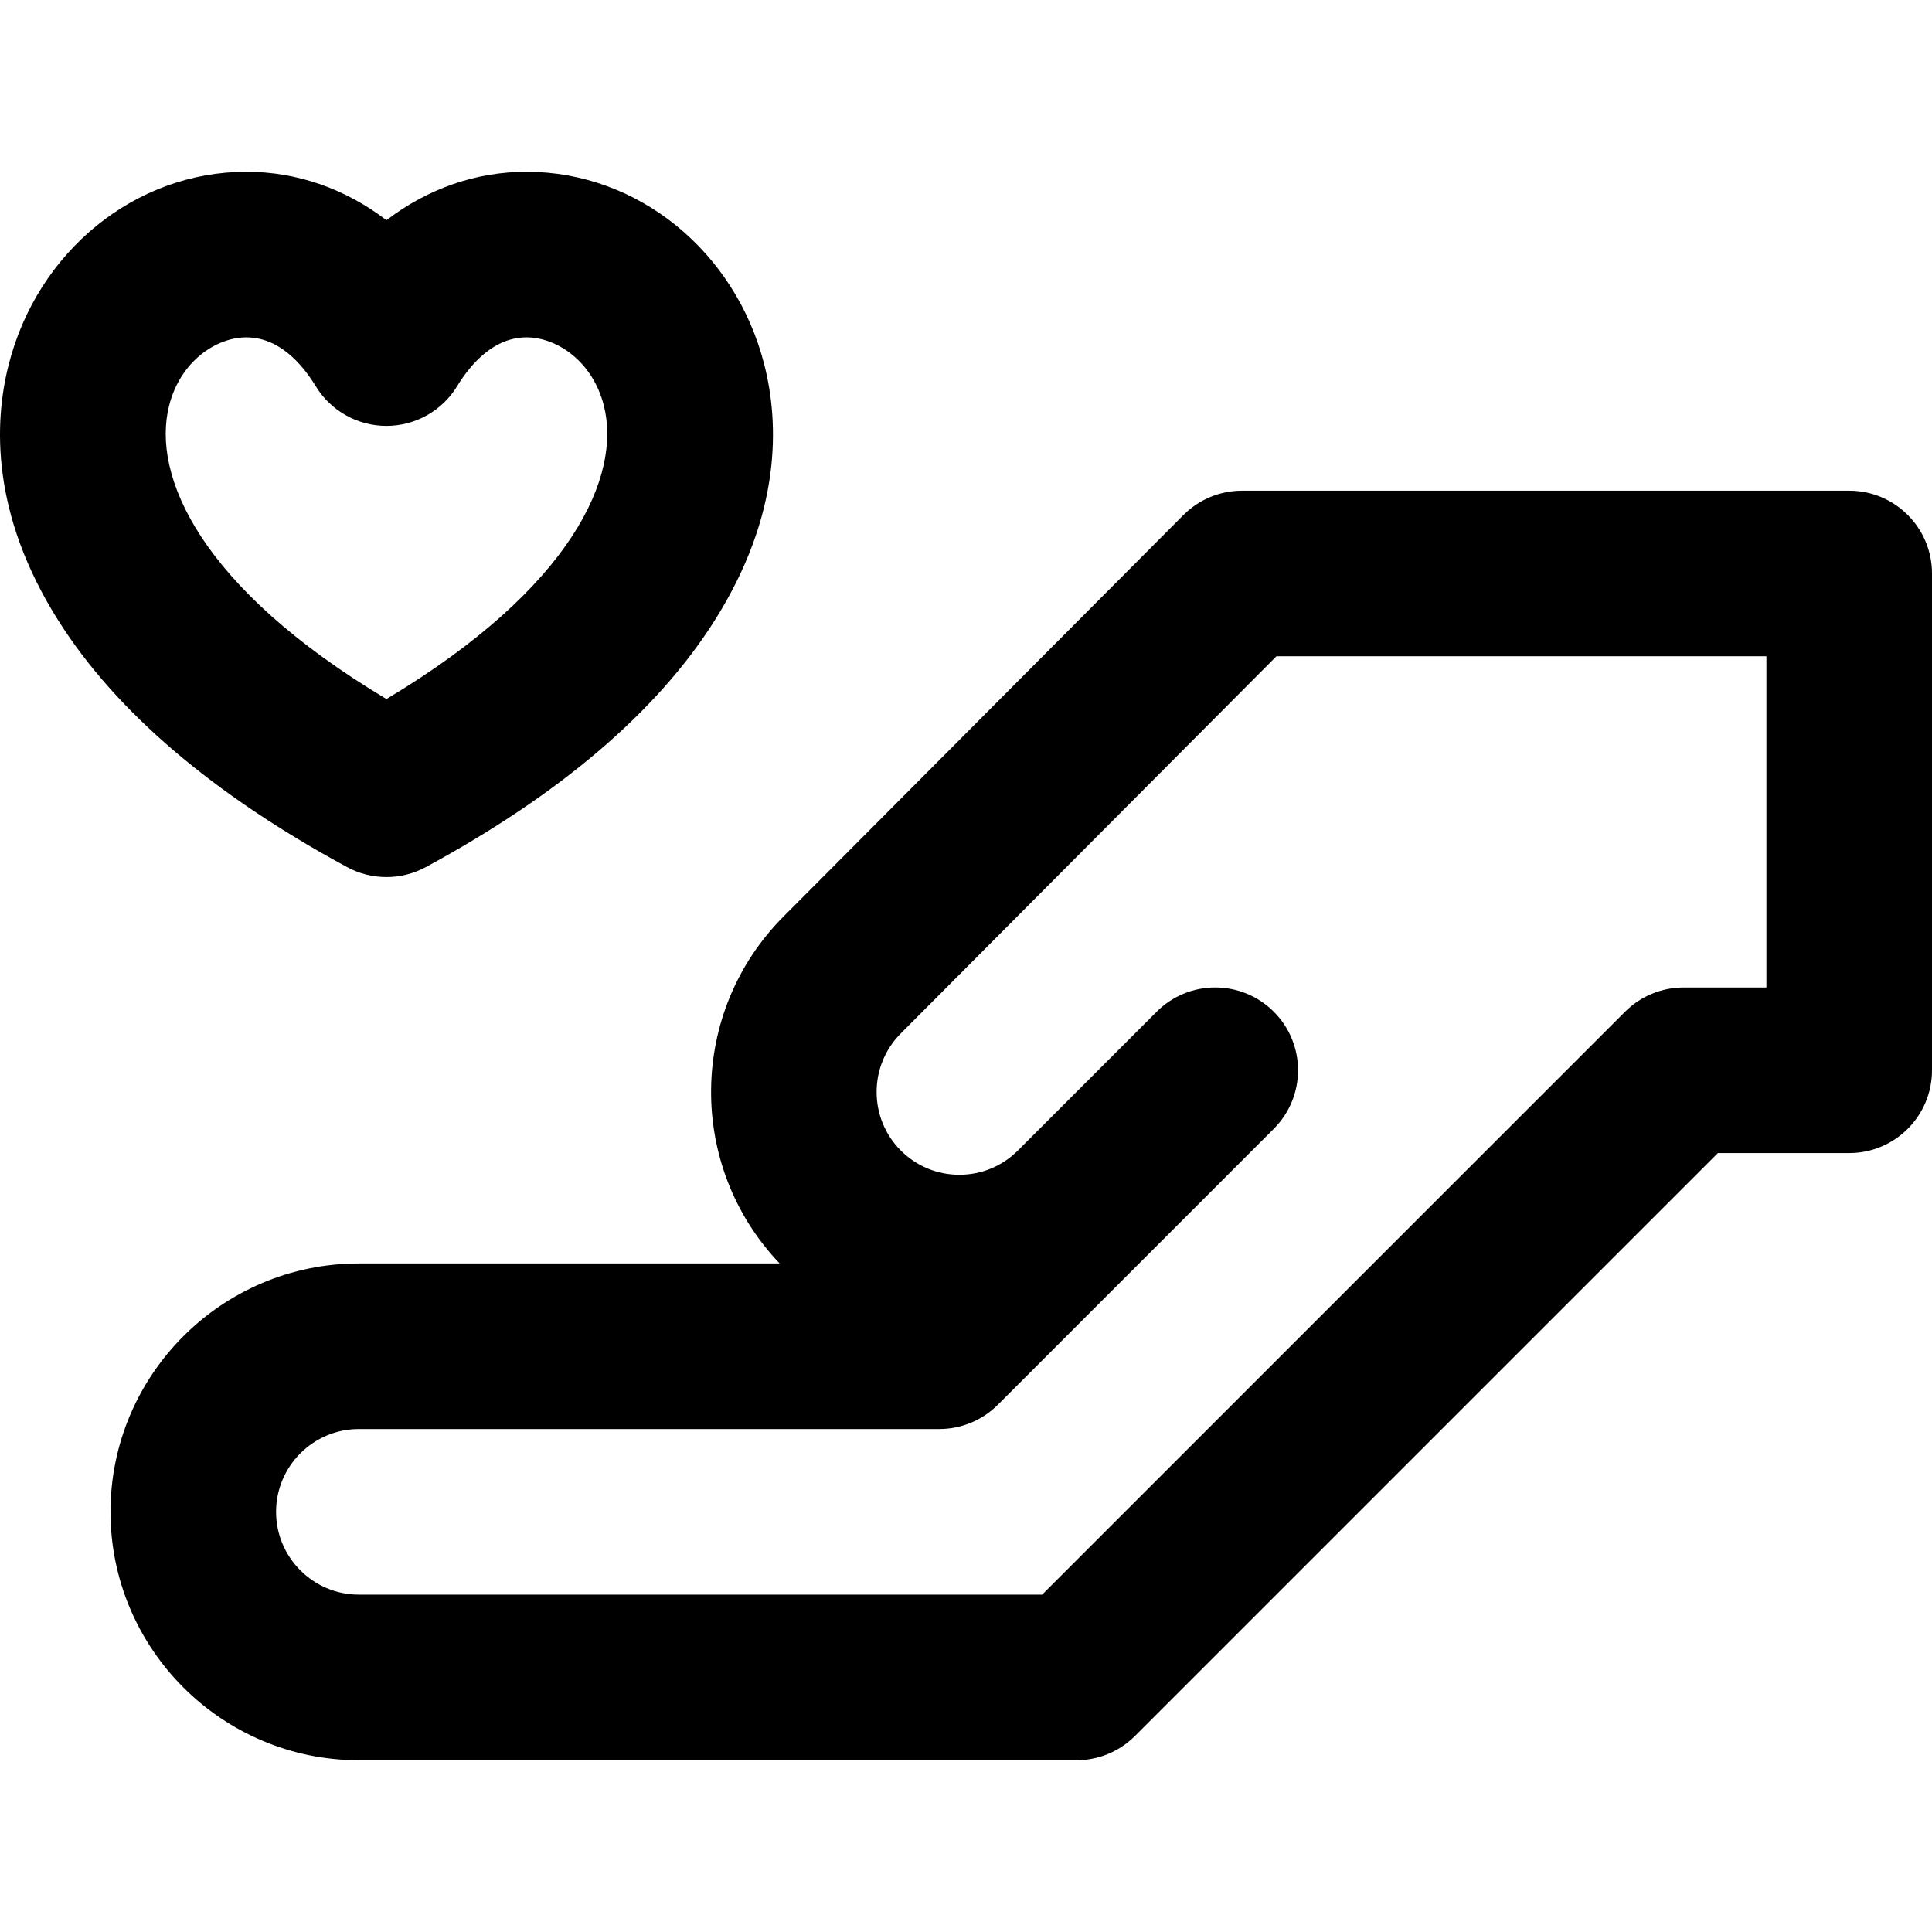 <?xml version="1.0" encoding="iso-8859-1"?>
<!-- Uploaded to: SVG Repo, www.svgrepo.com, Generator: SVG Repo Mixer Tools -->
<!DOCTYPE svg PUBLIC "-//W3C//DTD SVG 1.1//EN" "http://www.w3.org/Graphics/SVG/1.1/DTD/svg11.dtd">
<svg fill="#000000" height="800px" width="800px" version="1.1" id="Capa_1" xmlns="http://www.w3.org/2000/svg" xmlns:xlink="http://www.w3.org/1999/xlink" 
	 viewBox="0 0 350.017 350.017" xml:space="preserve">
<g>
	<path d="M335.017,88.898h-110c-3.988,0-7.813,1.589-10.628,4.415l-72.405,72.699c-17.295,17.296-17.541,45.284-0.738,62.885H65.017
		c-24.813,0-45,20.187-45,45c0,24.813,20.188,45,45,45h130c3.402,0,6.541-1.135,9.059-3.044c0.543-0.412,1.063-0.863,1.55-1.35
		L311.23,208.899h23.787c8.284,0,15-6.716,15-15v-90.001C350.017,95.614,343.301,88.898,335.017,88.898z M320.017,178.899h-15
		c-3.978,0-7.793,1.58-10.607,4.393L188.804,288.897H65.017c-8.271,0-15-6.729-15-15s6.729-15,15-15h105.148
		c3.979,0,7.794-1.581,10.607-4.394l24.685-24.687c0.007-0.006,0.013-0.012,0.019-0.019l25.295-25.295v-0.001
		c5.857-5.858,5.857-15.355-0.001-21.213c-5.858-5.857-15.356-5.857-21.214,0.001l-25.253,25.254
		c-2.819,2.765-6.546,4.287-10.499,4.287c-4.008,0-7.774-1.56-10.607-4.392c-5.848-5.849-5.848-15.367,0.022-21.237l68.029-68.305
		h88.77V178.899z"/>
	<path d="M62.863,157.086c2.229,1.208,4.688,1.812,7.146,1.812s4.916-0.604,7.144-1.811c24.274-13.149,41.857-28.146,52.259-44.576
		c12.293-19.414,11.717-35.947,9.067-46.398C133.257,45.51,115.542,31.12,95.398,31.12c-9.214,0-17.938,3.083-25.387,8.774
		c-7.446-5.691-16.168-8.774-25.381-8.774c-20.137,0-37.848,14.389-43.07,34.991c-2.649,10.451-3.229,26.983,9.059,46.397
		C21.018,128.939,38.595,143.937,62.863,157.086z M30.64,73.483c2.058-8.116,8.596-12.363,13.99-12.363
		c5.931,0,10.109,4.812,12.57,8.849c2.723,4.466,7.574,7.191,12.805,7.192c0.002,0,0.002,0,0.003,0
		c5.229,0,10.081-2.724,12.806-7.188c2.463-4.039,6.646-8.854,12.584-8.854c5.4,0,11.943,4.247,14,12.363
		c3.232,12.751-5.706,33.025-39.389,53.161C36.338,106.51,27.408,86.235,30.64,73.483z"/>
</g>
</svg>